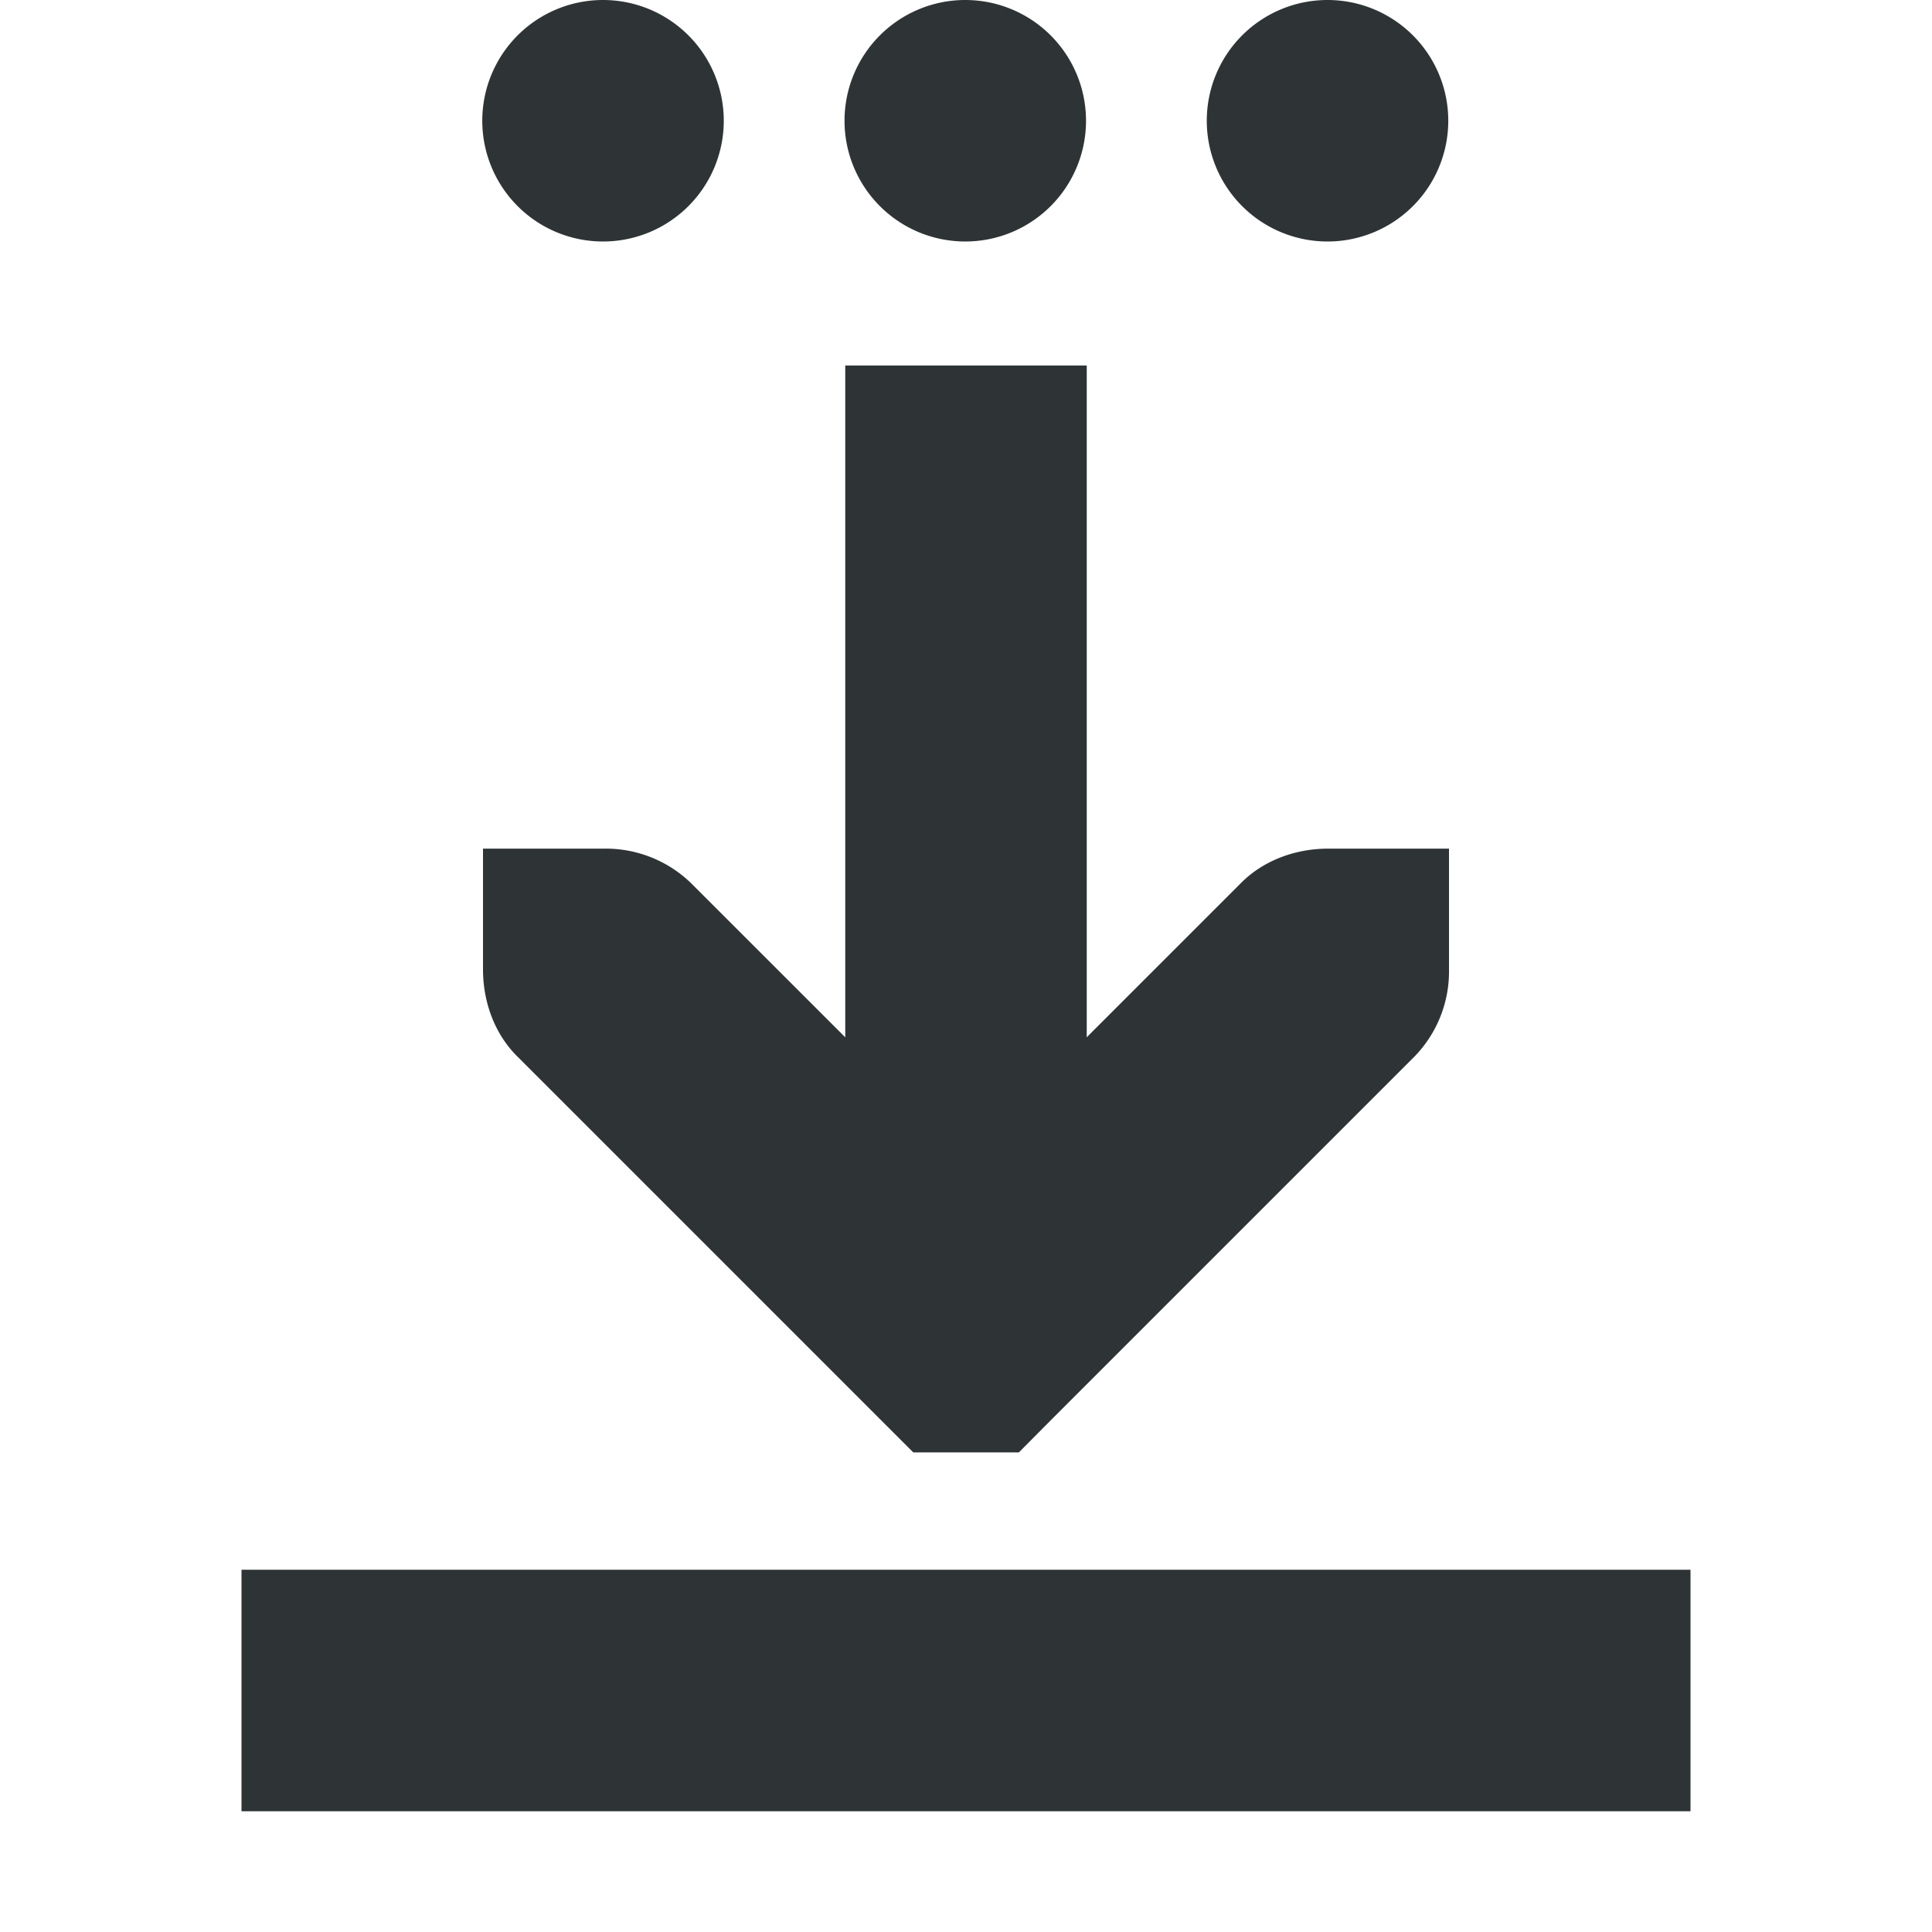 <svg xmlns="http://www.w3.org/2000/svg" width="16" height="16"><g fill="#2e3436"><path d="M4 7.028v1c0 .265.093.53.281.718l3 3 .282.282h.875l.28-.282 3-3A1.01 1.01 0 0012 8.028v-1h-1c-.265 0-.53.093-.719.281L8 9.59 5.719 7.31A1.015 1.015 0 005 7.028z" style="line-height:normal;-inkscape-font-specification:'Bitstream Vera Sans';text-indent:0;text-align:start;text-decoration-line:none;text-transform:none;marker:none" color="#000" font-weight="400" font-family="Bitstream Vera Sans" overflow="visible"/><path d="M7 3.027v7h2v-7z" style="line-height:normal;font-variant-ligatures:normal;font-variant-position:normal;font-variant-caps:normal;font-variant-numeric:normal;font-variant-alternates:normal;font-feature-settings:normal;text-indent:0;text-align:start;text-decoration-line:none;text-decoration-style:solid;text-decoration-color:#000;text-transform:none;text-orientation:mixed;shape-padding:0;isolation:auto;mix-blend-mode:normal" color="#000" font-weight="400" font-family="sans-serif" overflow="visible"/><path d="M2 13v2h12v-2z" style="marker:none" color="#000" overflow="visible" fill-rule="evenodd"/><path d="M5.994 1a1 1 0 01-1 1 1 1 0 01-1-1 1 1 0 011-1 1 1 0 011 1zm3 0a1 1 0 01-1 1 1 1 0 01-1-1 1 1 0 011-1 1 1 0 011 1zm3 0a1 1 0 01-1 1 1 1 0 01-1-1 1 1 0 011-1 1 1 0 011 1z"/></g></svg>